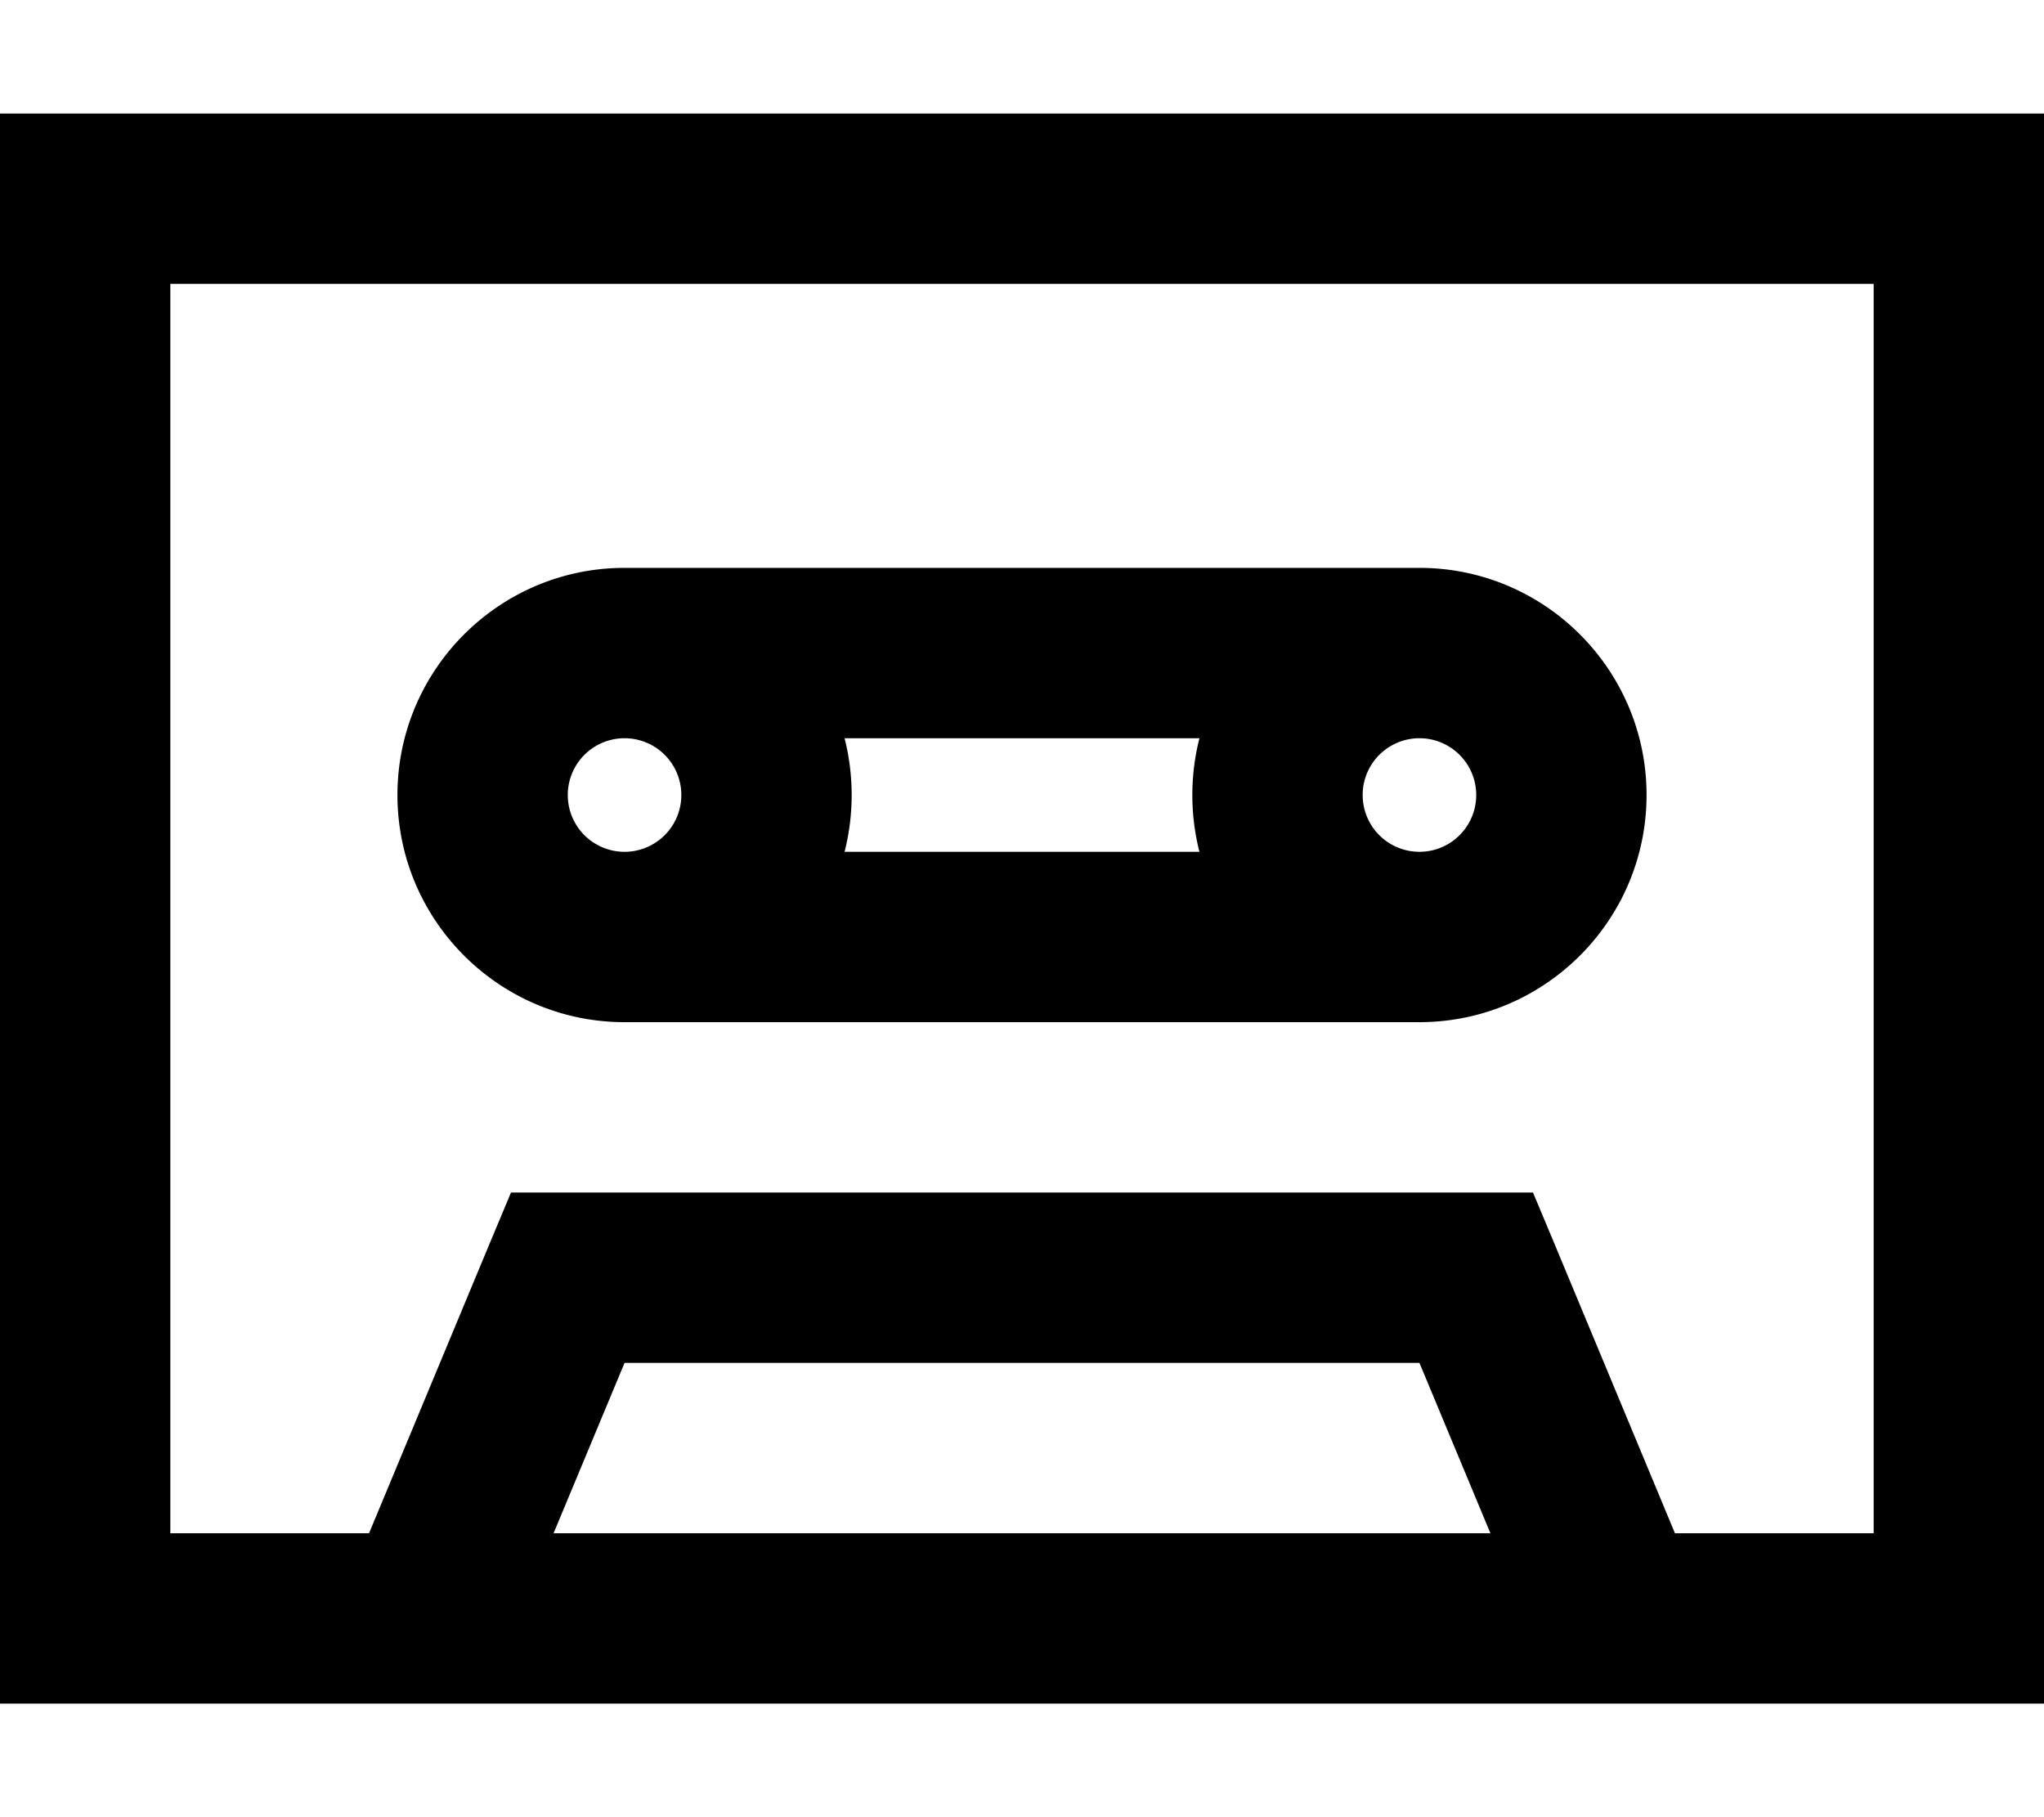 <svg xmlns="http://www.w3.org/2000/svg" viewBox="0 0 576 512"><!--! Font Awesome Pro 6.4.0 by @fontawesome - https://fontawesome.com License - https://fontawesome.com/license (Commercial License) Copyright 2023 Fonticons, Inc. --><path d="M528 80V432H472l-33.8-81.2L432 336H416 160 144l-6.2 14.8L104 432H48V80H528zM420 432H156l20-48H400l20 48zM48 32H0V80 432v48H48 528h48V432 80 32H528 48zM176 208a16 16 0 1 1 0 32 16 16 0 1 1 0-32zm64 16c0-5.5-.7-10.9-2-16H338c-1.3 5.1-2 10.5-2 16s.7 10.9 2 16H238c1.3-5.1 2-10.5 2-16zm224 0c0-35.3-28.7-64-64-64H176c-35.3 0-64 28.7-64 64s28.7 64 64 64H400c35.3 0 64-28.7 64-64zm-80 0a16 16 0 1 1 32 0 16 16 0 1 1 -32 0z"/></svg>